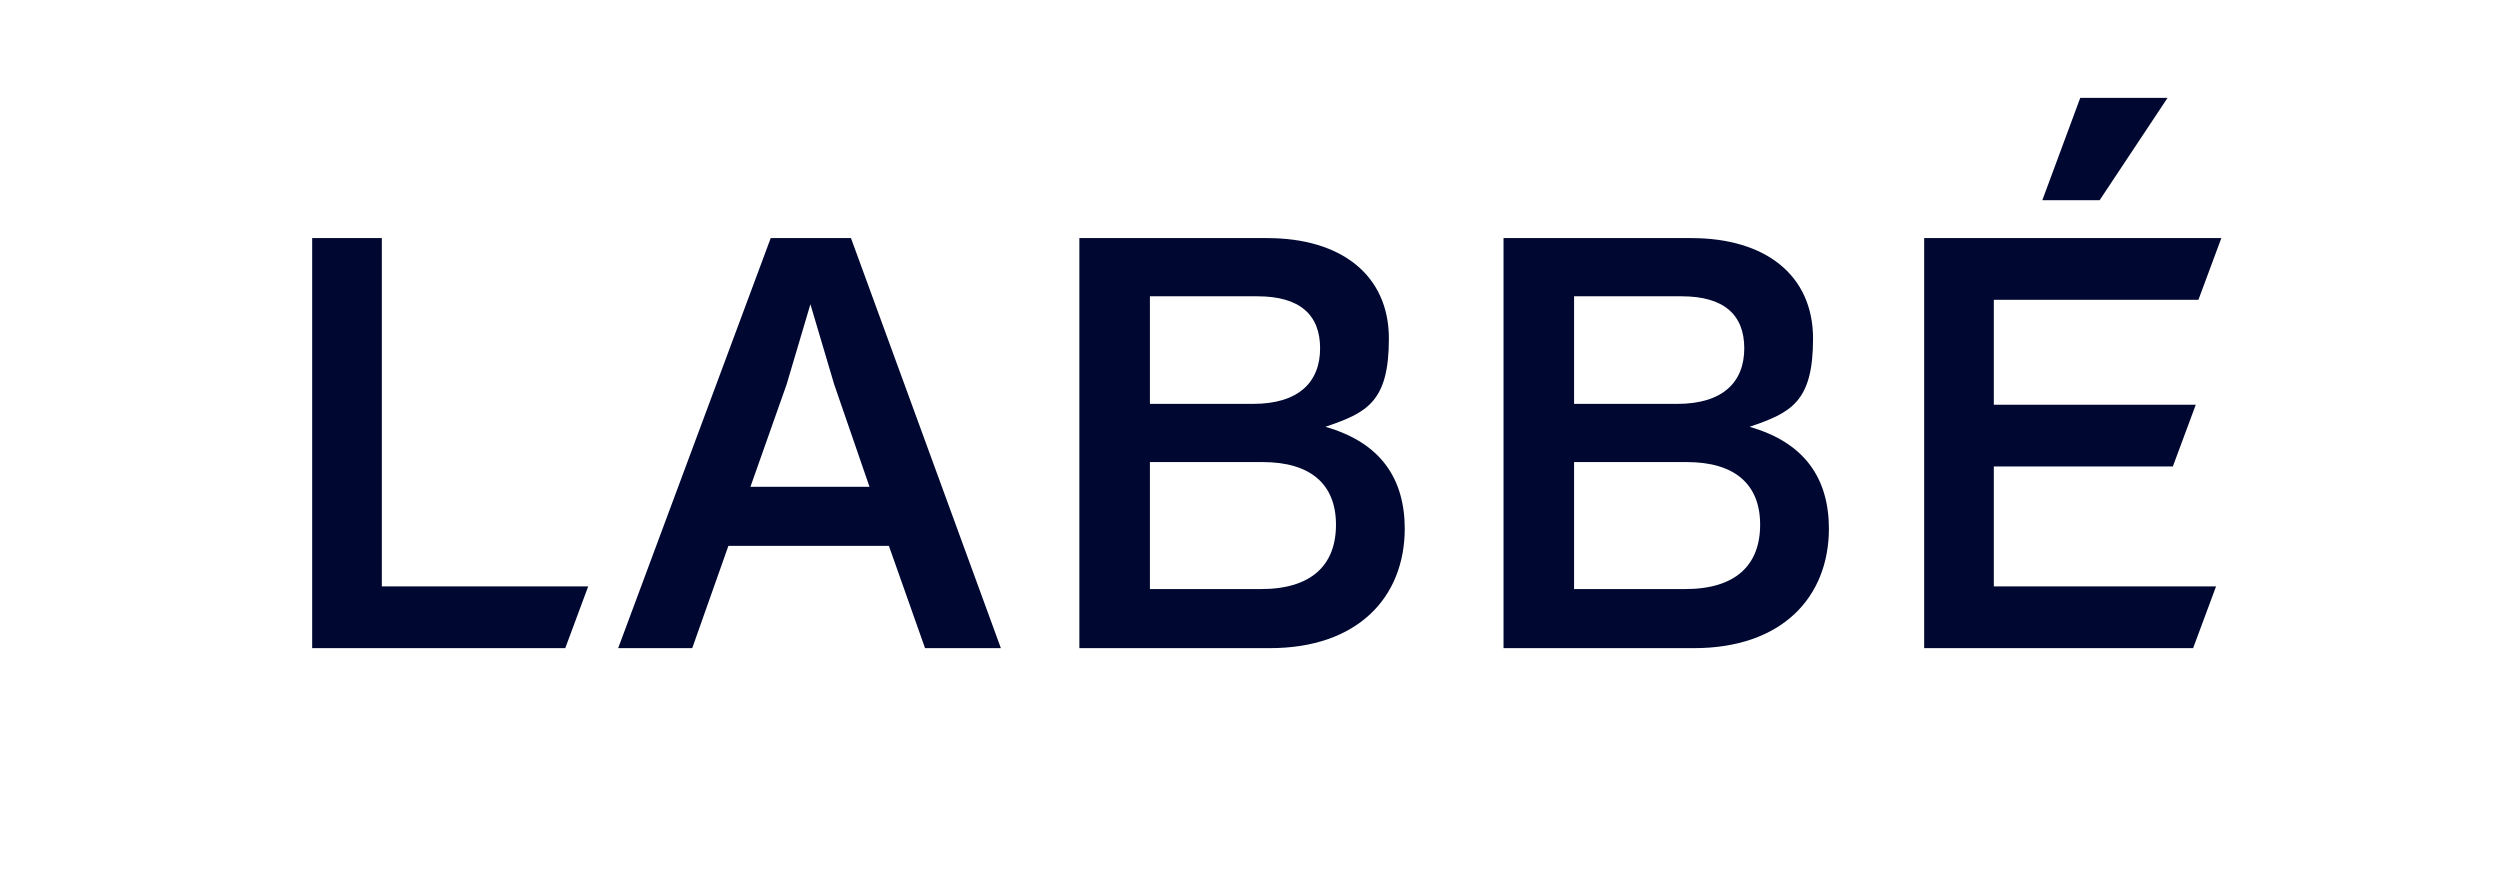 <?xml version="1.0" encoding="UTF-8"?>
<svg xmlns="http://www.w3.org/2000/svg" version="1.1" viewBox="0 0 283.5 99.2">
  <defs>
    <style>
      .cls-1 {
        fill: #000831;
      }
    </style>
  </defs>
  <!-- Generator: Adobe Illustrator 28.7.1, SVG Export Plug-In . SVG Version: 1.2.0 Build 142)  -->
  <g>
    <g id="Ebene_1">
      <path class="cls-1" d="M191.1,66.8c5.7,0,8.5-2.7,8.5-7.3s-2.9-7.1-8.3-7.1h-12.8v14.4h12.6ZM178.5,33.6v12.2h11.7c5.2,0,7.6-2.5,7.6-6.3s-2.3-5.9-7.1-5.9h-12.2ZM207.4,59.9c0,7.9-5.4,13.6-15.3,13.6h-21.6V27h21.3c8.4,0,13.8,4.2,13.8,11.4s-2.5,8.4-7.2,10c6.3,1.8,9,5.9,9,11.6"/>
      <polygon class="cls-1" points="35.4 27 35.4 73.5 64.1 73.5 66.7 66.5 43.3 66.5 43.3 27 35.4 27"/>
      <path class="cls-1" d="M85.1,55.2h13.5l-4-11.6-2.7-9.1-2.7,9.1-4.1,11.6ZM104.9,73.5l-4.1-11.6h-18.2l-4.1,11.6h-8.4l17.3-46.5h9.1l17,46.5h-8.6Z"/>
      <path class="cls-1" d="M143,66.8c5.7,0,8.5-2.7,8.5-7.3s-2.9-7.1-8.3-7.1h-12.8v14.4h12.6ZM130.4,33.6v12.2h11.7c5.2,0,7.6-2.5,7.6-6.3s-2.3-5.9-7.1-5.9h-12.2ZM159.3,59.9c0,7.9-5.4,13.6-15.3,13.6h-21.6V27h21.3c8.4,0,13.8,4.2,13.8,11.4s-2.5,8.4-7.2,10c6.3,1.8,9,5.9,9,11.6"/>
      <polygon class="cls-1" points="251.3 66.5 226.1 66.5 226.1 52.9 246.4 52.9 249 45.9 226.1 45.9 226.1 34 249.3 34 251.9 27 218.2 27 218.2 73.5 248.7 73.5 251.3 66.5"/>
      <polygon class="cls-1" points="235.9 11.1 231.6 22.7 238.1 22.7 245.8 11.1 235.9 11.1"/>
    </g>
  </g>
</svg>